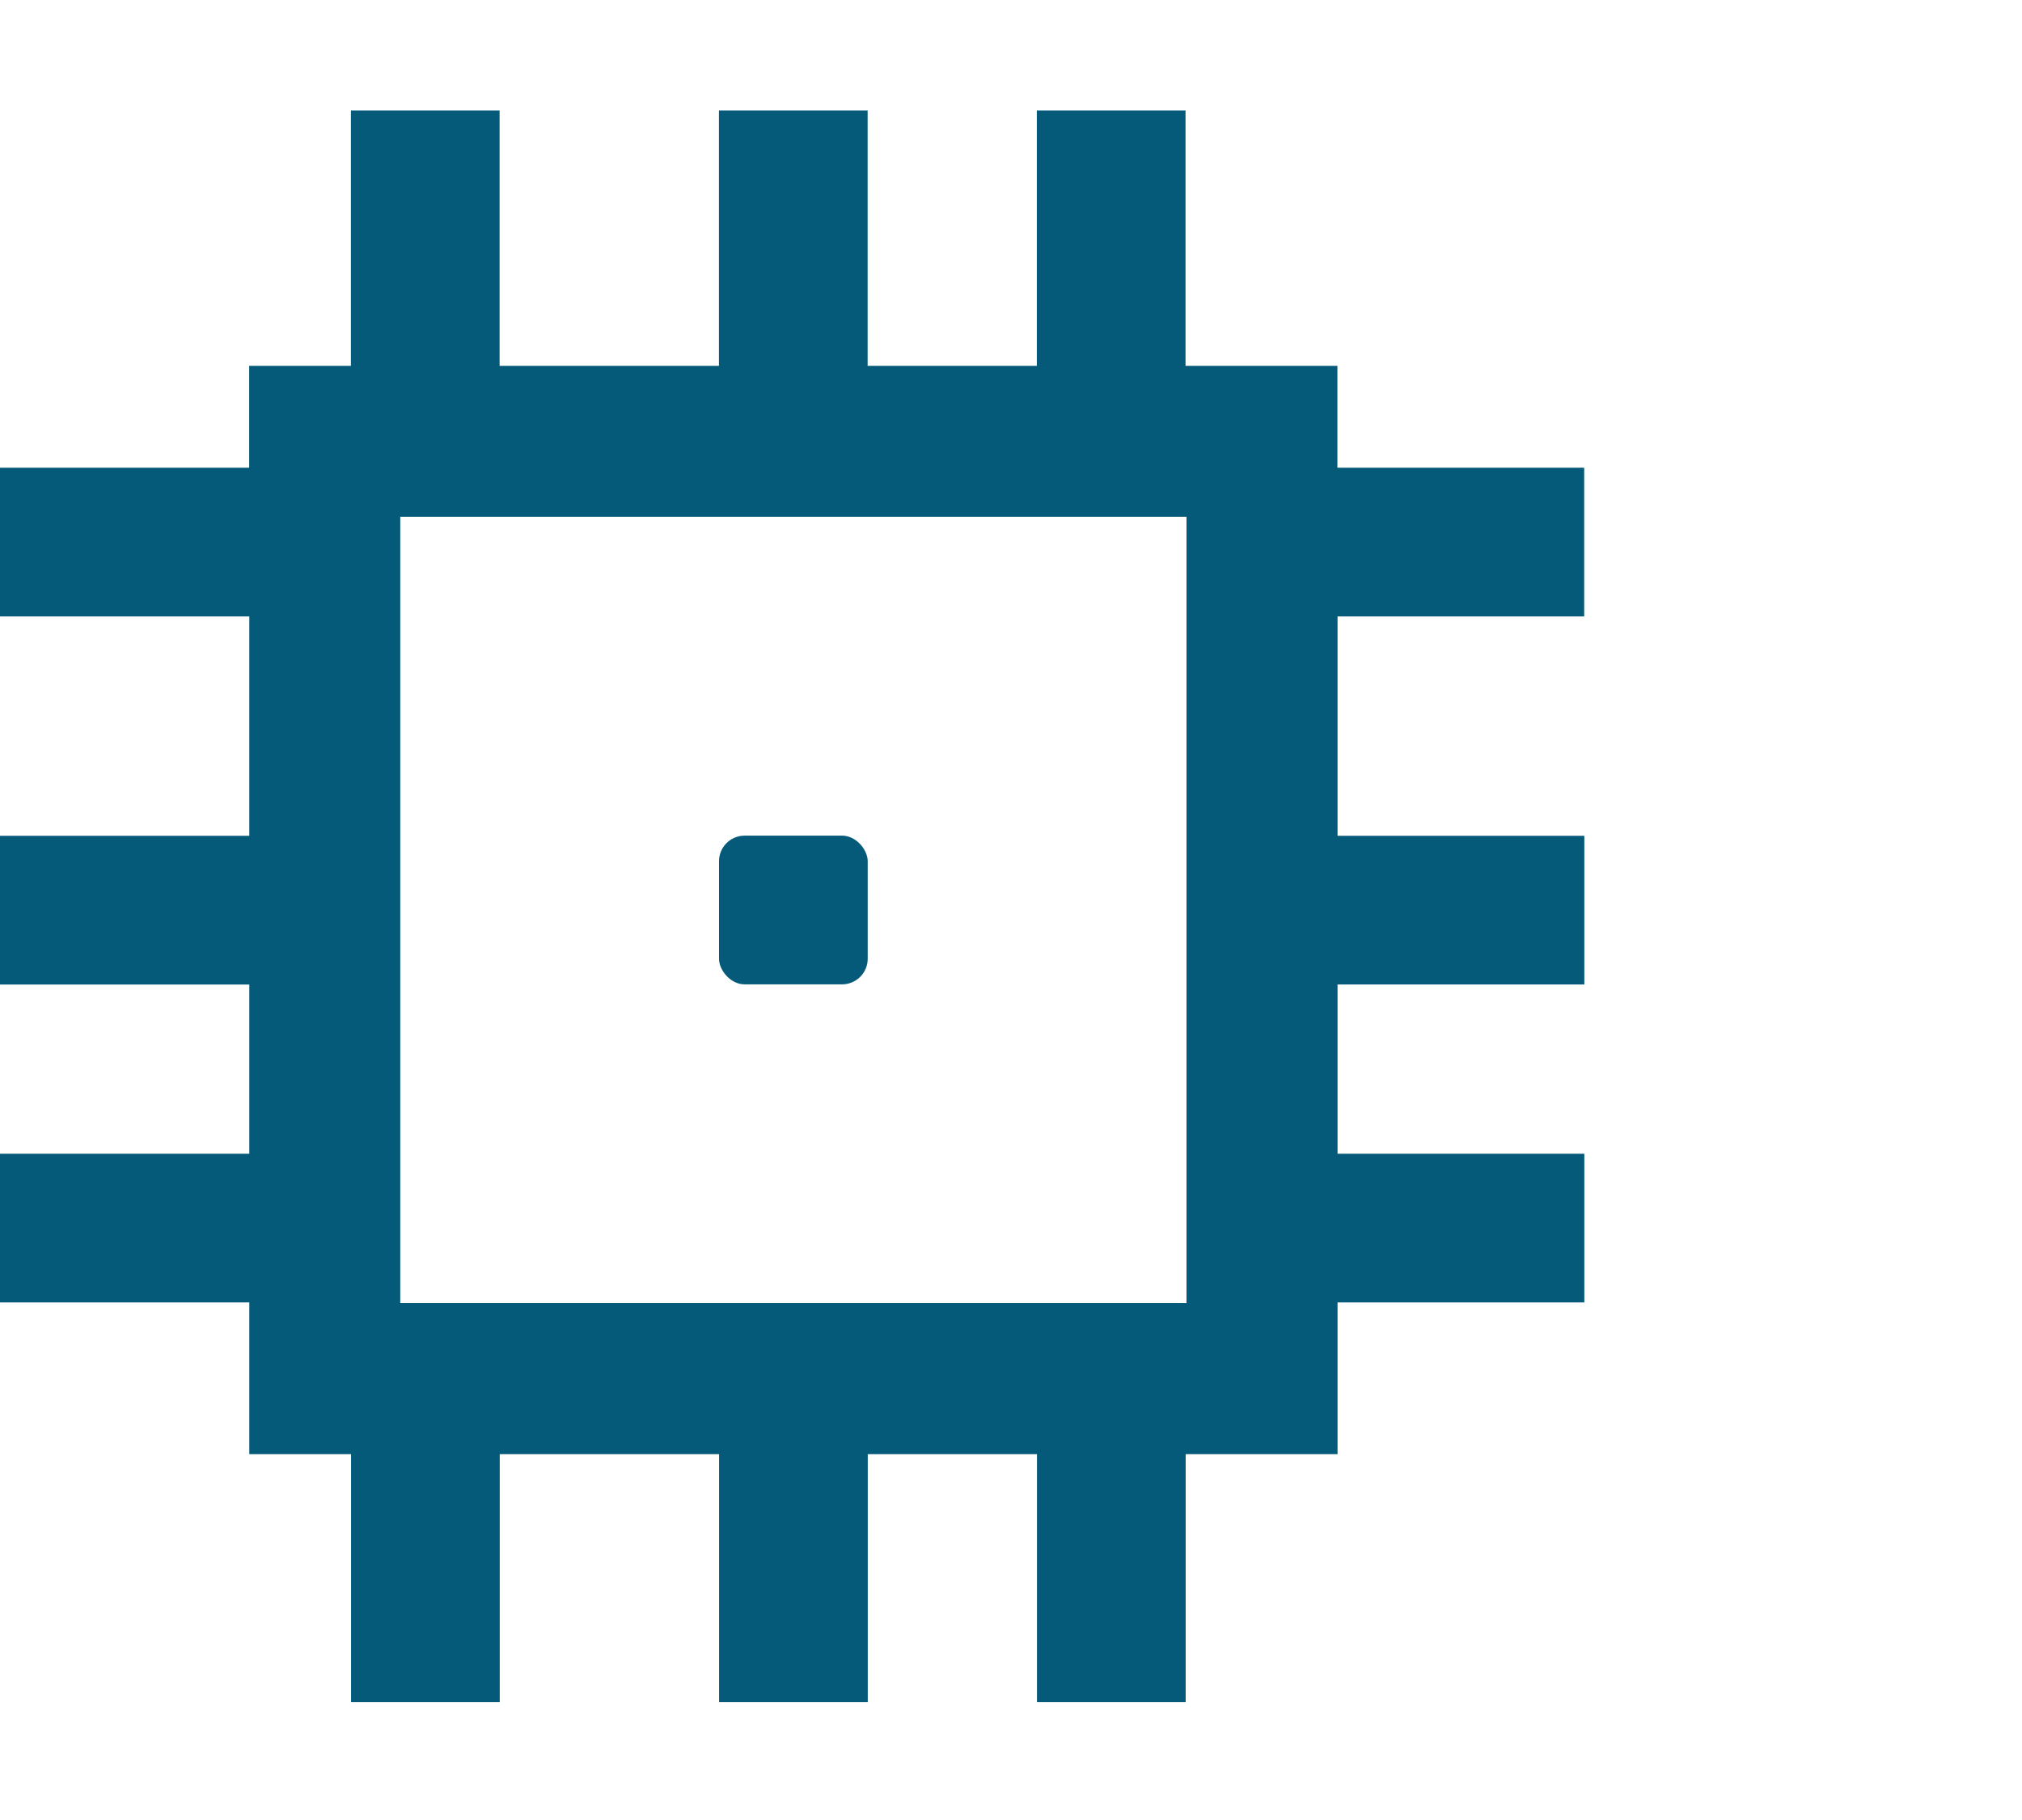 <?xml version="1.0" encoding="UTF-8"?>
<svg id="Layer_1" data-name="Layer 1" xmlns="http://www.w3.org/2000/svg" viewBox="0 0 288 259.2">
  <defs>
    <style>
      .cls-1 {
        fill: #055a79;
        stroke-width: 0px;
      }
    </style>
  </defs>
  <path class="cls-1" d="m225.64,87.79v-21.18h-35.15v-14.51h-21.63V15.73h-21.18v36.37h-24.1V15.73h-21.18v36.37h-31.24V15.73h-21.18v36.37h-14.49v14.51H0v21.18h35.51v31.24H0v21.18h35.51v24.1H0v21.18h35.51v21.61h14.49v35.3h21.18v-35.3h31.24v35.3h21.18v-35.3h24.1v35.3h21.18v-35.3h21.63v-21.61h35.15v-21.18h-35.15v-24.1h35.15v-21.18h-35.15v-31.24h35.15Zm-56.65,97.8H57.01v-111.99h111.99v111.99Z"/>
  <rect class="cls-1" x="102.41" y="119.01" width="21.18" height="21.18" rx="3.65" ry="3.65"/>
</svg>